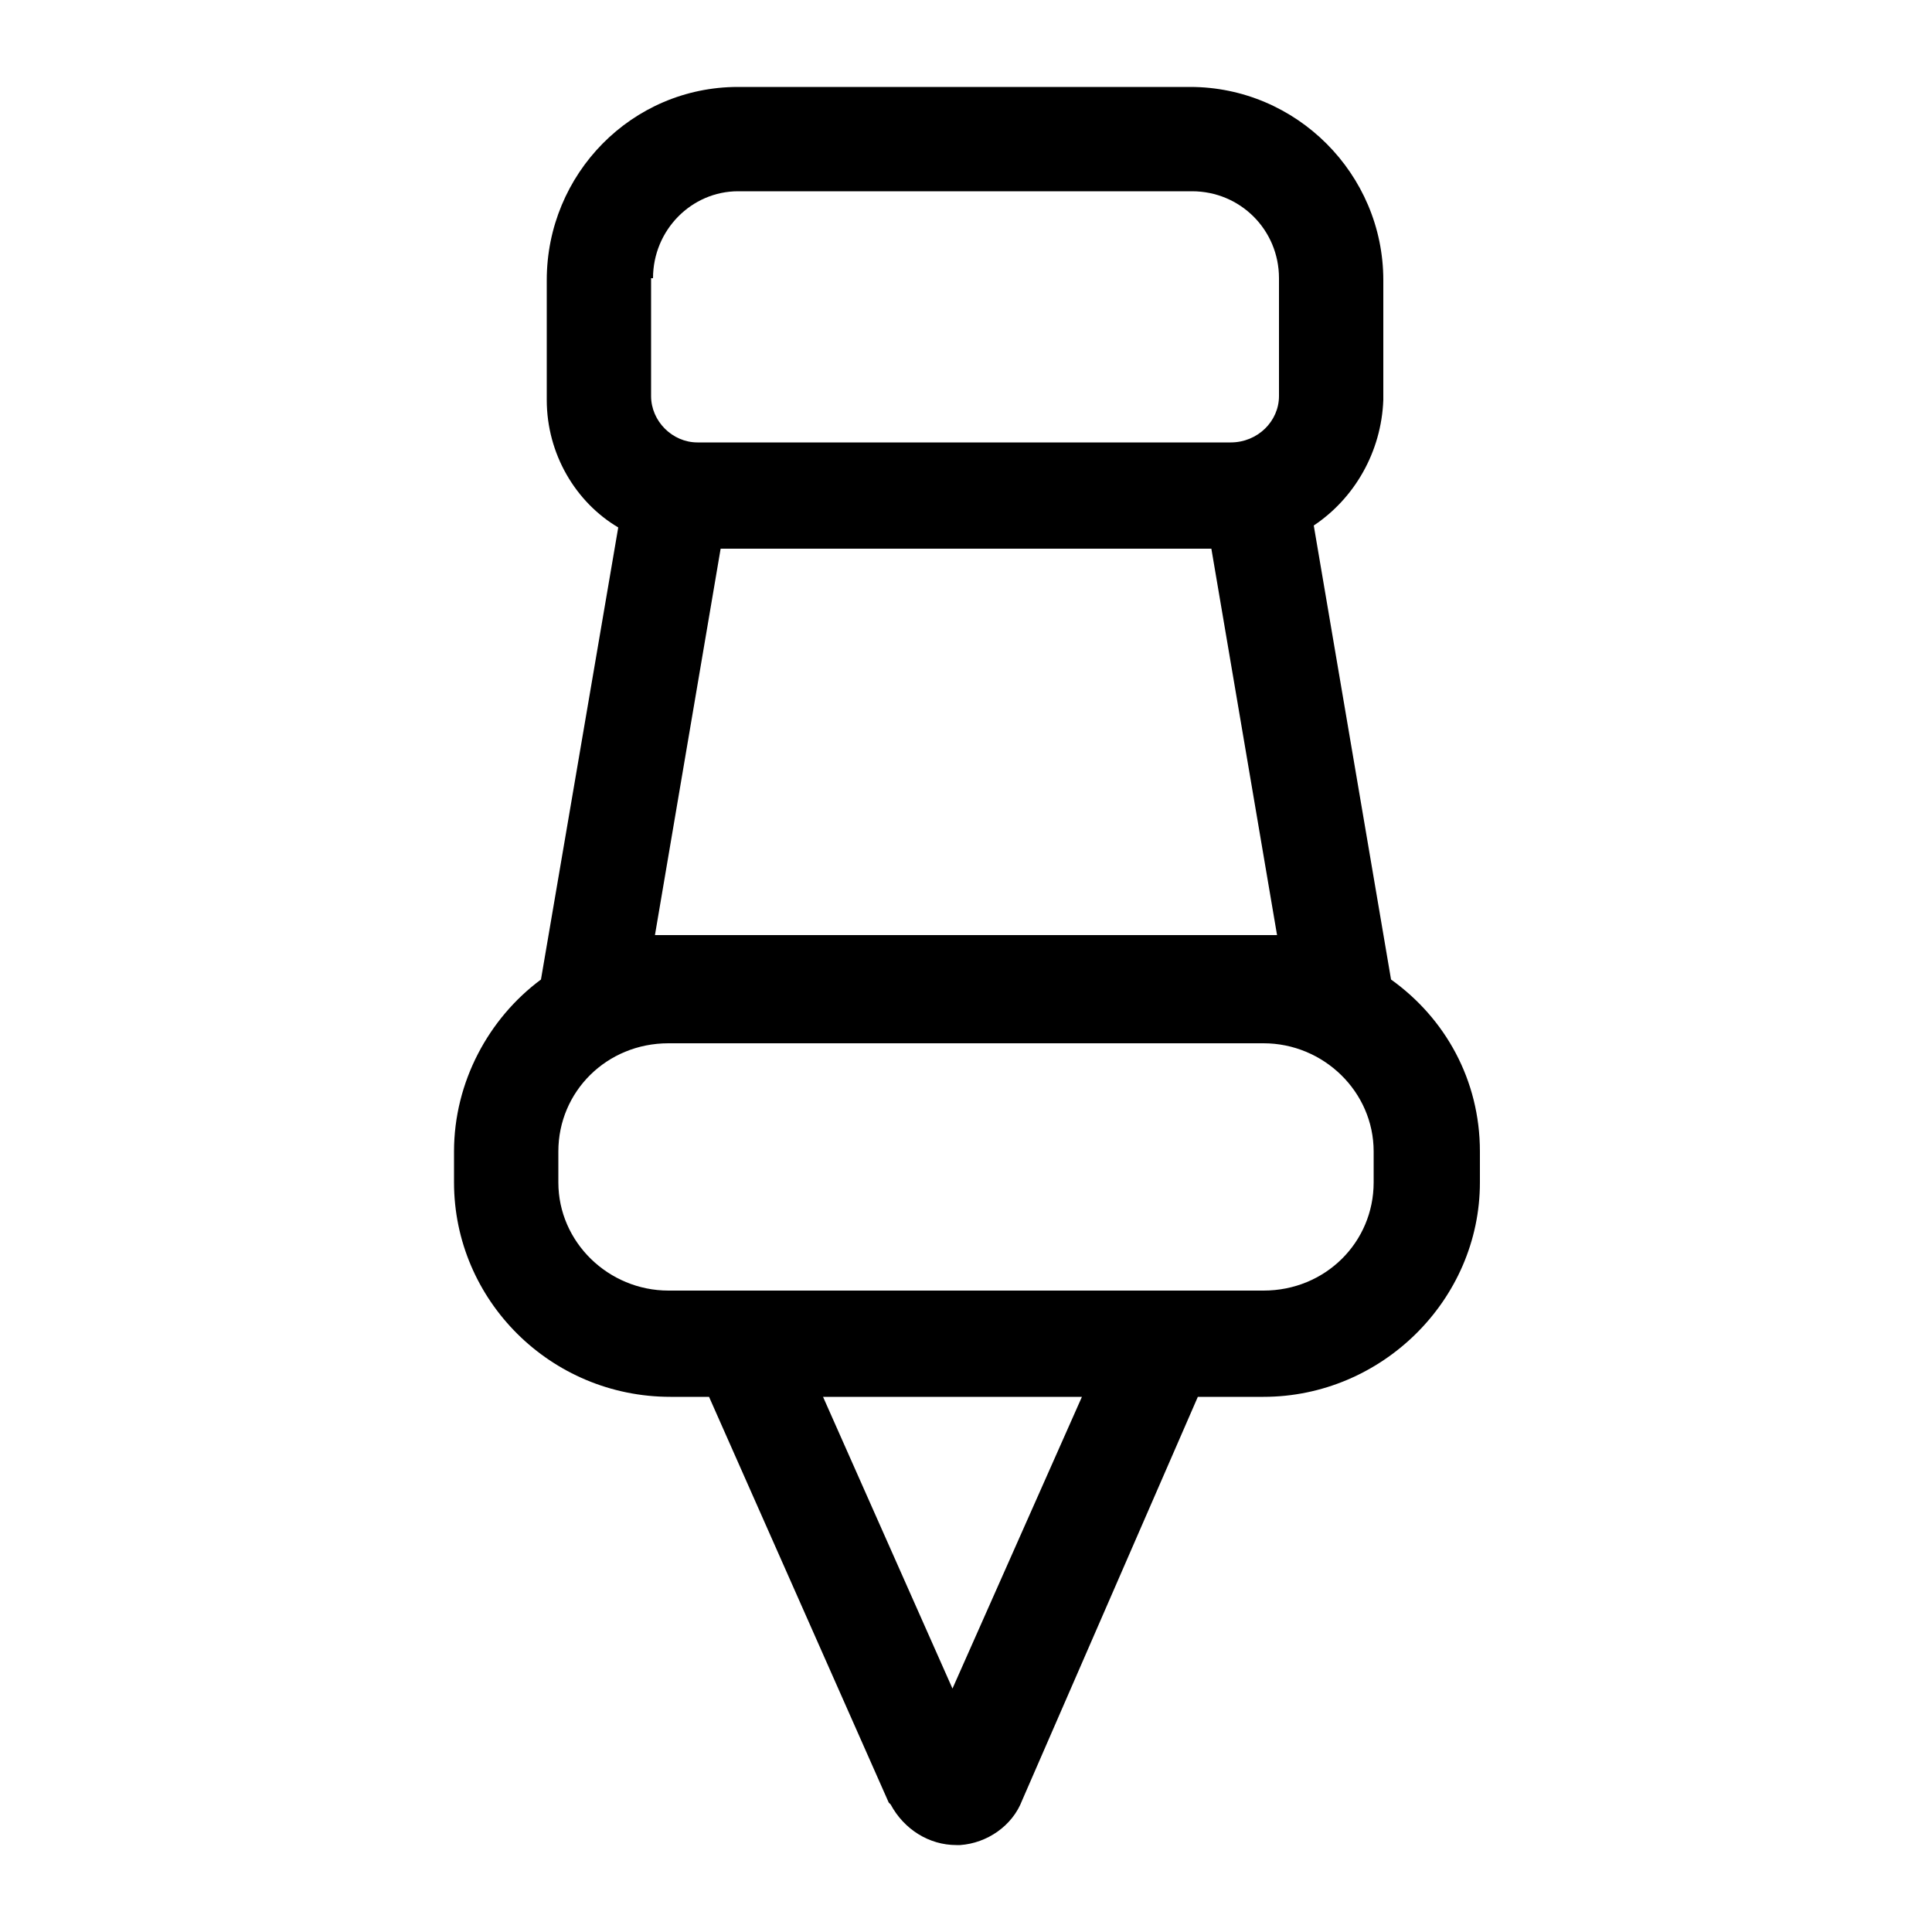 <?xml version="1.0" encoding="utf-8"?>
<!-- Generator: Adobe Illustrator 22.0.1, SVG Export Plug-In . SVG Version: 6.00 Build 0)  -->
<svg version="1.1" id="Layer_2_1_" xmlns="http://www.w3.org/2000/svg" xmlns:xlink="http://www.w3.org/1999/xlink" x="0px" y="0px"
	 viewBox="0 0 100 100" style="enable-background:new 0 0 100 100;" xml:space="preserve">
<path d="M72,50.7l-4-23.5c2.1-1.4,3.5-3.8,3.6-6.5v-6.2c0-5.5-4.5-10-10-10H38.2c-5.5,0-9.9,4.5-9.9,10v6.2c0,2.8,1.5,5.3,3.7,6.6
	l-4,23.4c-2.7,2-4.5,5.3-4.5,8.9v1.6c0,6.1,5,11.1,11.2,11.1h2l9.3,21l0.1,0.1c0.7,1.3,2,2.1,3.4,2.1c0.1,0,0.1,0,0.2,0
	c1.4-0.1,2.7-1,3.2-2.3L62,72.3h3.4c6.1,0,11.2-5,11.2-11.1v-1.6C76.6,55.9,74.8,52.7,72,50.7z M33.8,14.4c0-2.5,2-4.5,4.4-4.5h23.5
	c2.5,0,4.5,2,4.5,4.5l0,6.1c0,1.3-1.1,2.4-2.5,2.4H36.1c-1.3,0-2.4-1.1-2.4-2.4V14.4z M37.3,28.4h25.4l3.4,20c-0.2,0-0.4,0-0.7,0
	H34.6c-0.2,0-0.5,0-0.7,0L37.3,28.4z M49.3,87.4l-6.7-15.1H56L49.3,87.4z M71.1,61.2c0,3.1-2.5,5.6-5.7,5.6H34.6
	c-3.1,0-5.7-2.5-5.7-5.6v-1.6c0-3.1,2.5-5.6,5.7-5.6h30.8c3.1,0,5.7,2.5,5.7,5.6V61.2z"/>
</svg>
